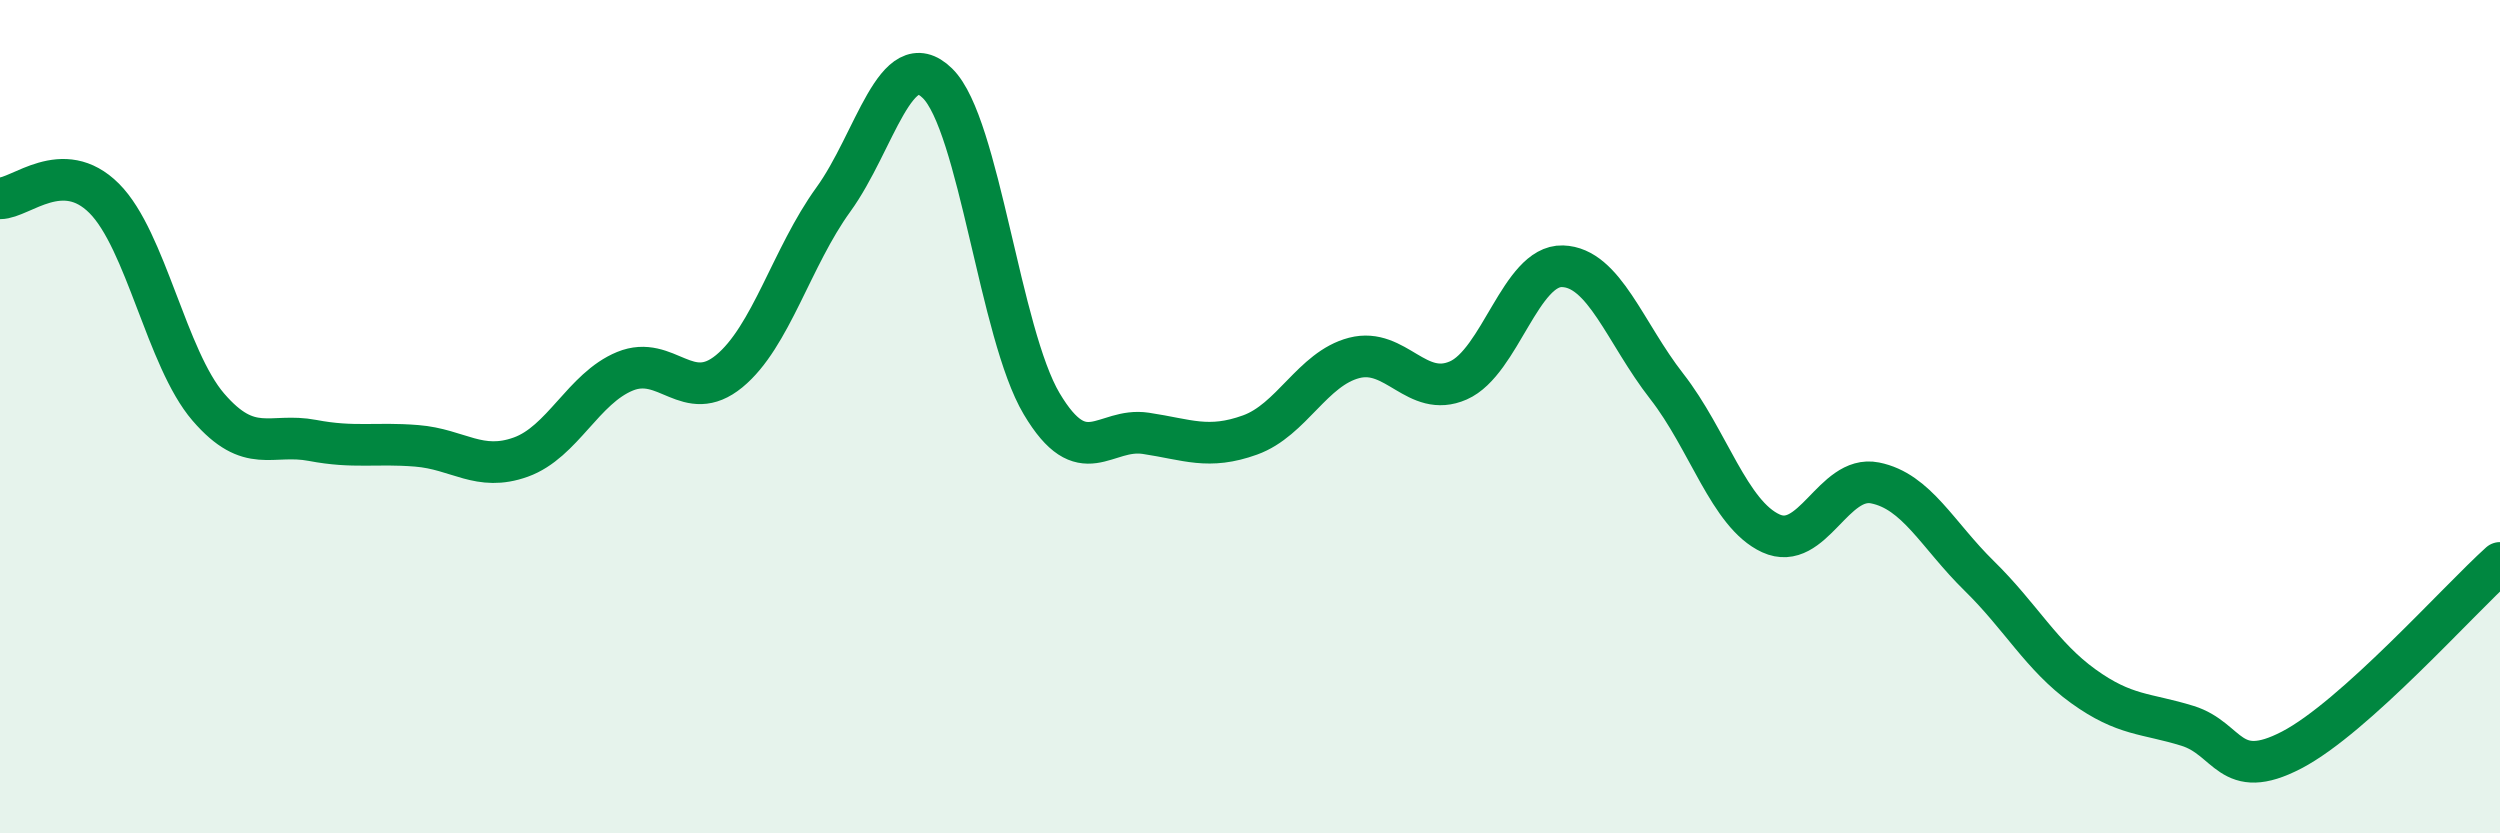 
    <svg width="60" height="20" viewBox="0 0 60 20" xmlns="http://www.w3.org/2000/svg">
      <path
        d="M 0,4.76 C 0.5,4.76 1.5,3.76 2.5,4.76 C 3.5,5.76 4,8.61 5,9.77 C 6,10.93 6.5,10.38 7.5,10.57 C 8.5,10.76 9,10.62 10,10.7 C 11,10.78 11.5,11.33 12.5,10.97 C 13.5,10.61 14,9.32 15,8.91 C 16,8.5 16.5,9.73 17.5,8.91 C 18.5,8.09 19,6.17 20,4.79 C 21,3.41 21.5,1.02 22.5,2 C 23.5,2.98 24,8.01 25,9.69 C 26,11.37 26.5,10.25 27.5,10.4 C 28.5,10.55 29,10.8 30,10.44 C 31,10.08 31.5,8.85 32.5,8.59 C 33.5,8.33 34,9.57 35,9.13 C 36,8.69 36.5,6.36 37.5,6.39 C 38.5,6.42 39,7.99 40,9.27 C 41,10.55 41.5,12.34 42.5,12.8 C 43.5,13.26 44,11.39 45,11.59 C 46,11.79 46.5,12.84 47.5,13.82 C 48.5,14.8 49,15.75 50,16.47 C 51,17.19 51.5,17.11 52.5,17.42 C 53.5,17.73 53.5,18.78 55,18 C 56.5,17.22 59,14.41 60,13.51L60 20L0 20Z"
        fill="#008740"
        opacity="0.1"
        stroke-linecap="round"
        stroke-linejoin="round"
      />
      <path
        d="M 0,4.76 C 0.5,4.76 1.5,3.76 2.5,4.76 C 3.5,5.76 4,8.61 5,9.77 C 6,10.93 6.5,10.38 7.5,10.57 C 8.5,10.76 9,10.62 10,10.7 C 11,10.78 11.5,11.33 12.5,10.97 C 13.5,10.61 14,9.32 15,8.91 C 16,8.5 16.5,9.73 17.5,8.91 C 18.5,8.09 19,6.17 20,4.79 C 21,3.41 21.5,1.02 22.5,2 C 23.5,2.98 24,8.01 25,9.69 C 26,11.37 26.5,10.25 27.5,10.4 C 28.5,10.55 29,10.8 30,10.44 C 31,10.08 31.5,8.85 32.5,8.59 C 33.5,8.33 34,9.57 35,9.13 C 36,8.69 36.5,6.36 37.5,6.39 C 38.5,6.42 39,7.99 40,9.27 C 41,10.55 41.5,12.34 42.5,12.8 C 43.5,13.26 44,11.39 45,11.59 C 46,11.79 46.5,12.84 47.5,13.82 C 48.5,14.8 49,15.75 50,16.47 C 51,17.19 51.5,17.11 52.5,17.42 C 53.5,17.73 53.5,18.78 55,18 C 56.5,17.22 59,14.41 60,13.51"
        stroke="#008740"
        stroke-width="1"
        fill="none"
        stroke-linecap="round"
        stroke-linejoin="round"
      />
    </svg>
  
